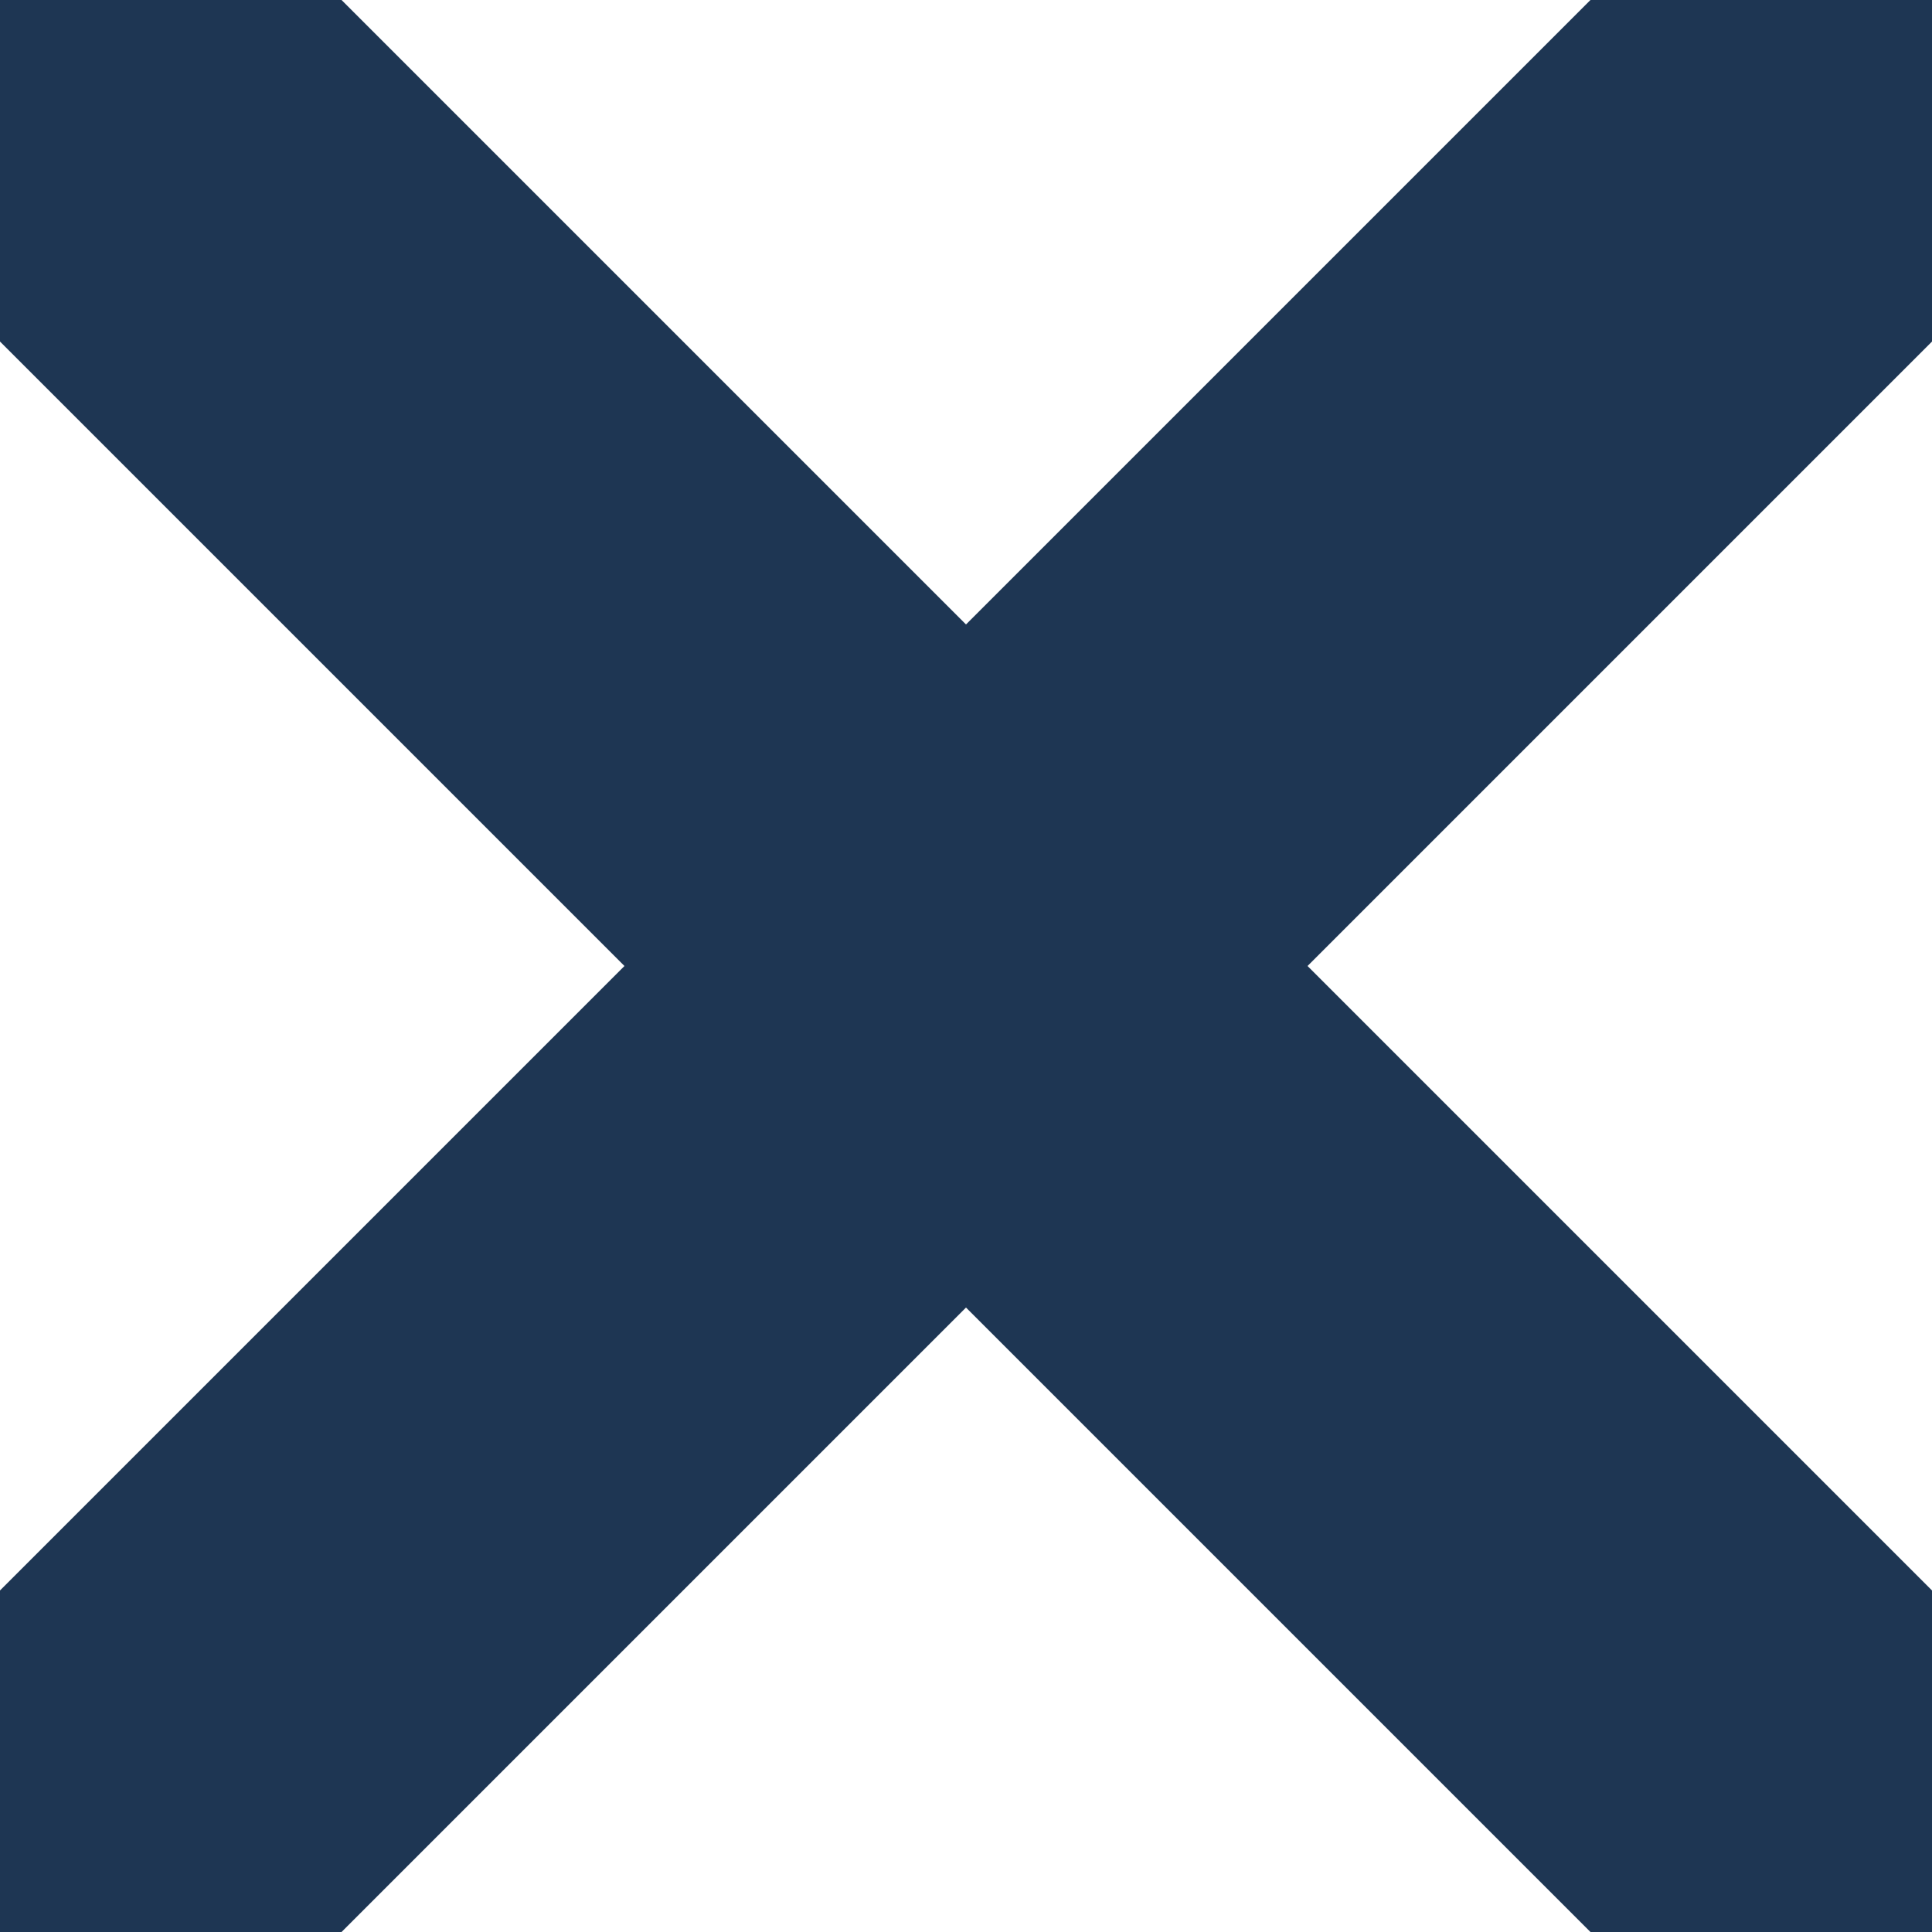<svg width="10" height="10" viewBox="0 0 10 10" fill="none" xmlns="http://www.w3.org/2000/svg">
<path d="M0 0L10 10M0 10L10 0" stroke="#1E3653" stroke-width="2.5" stroke-linecap="round" stroke-linejoin="round"/>
</svg>
